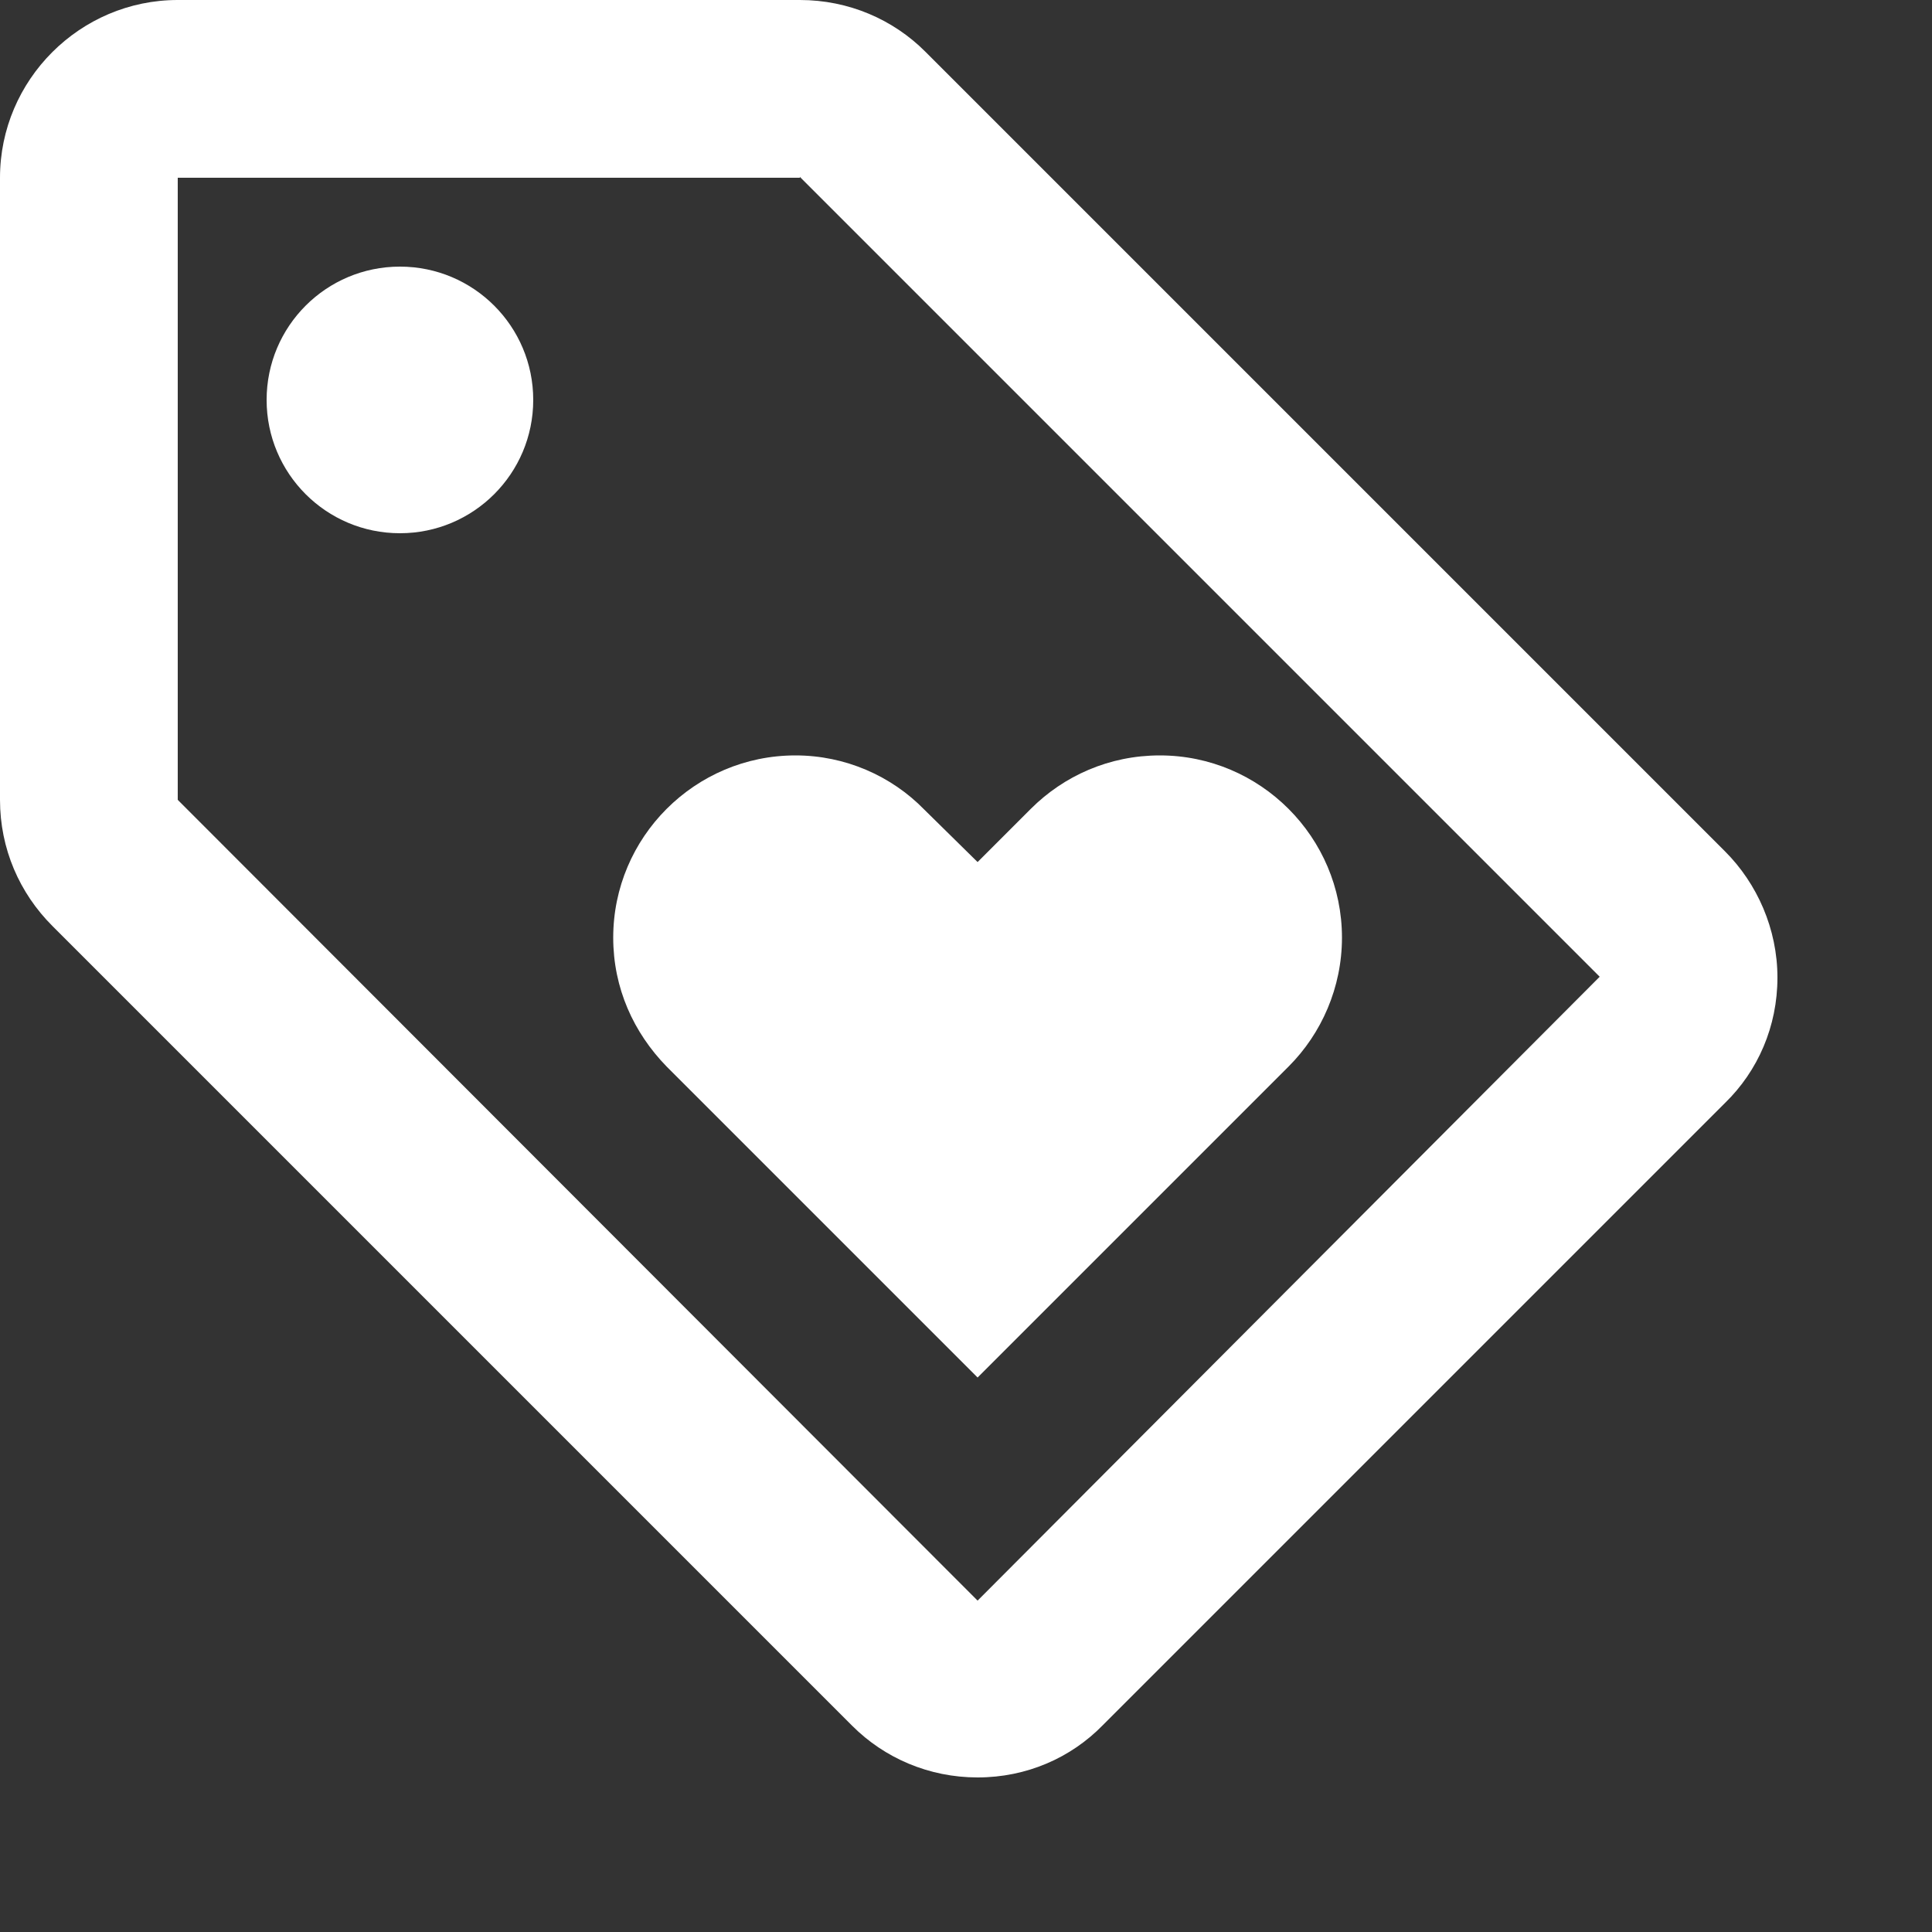 <svg width="25" height="25" viewBox="0 0 25 25" fill="none" xmlns="http://www.w3.org/2000/svg" style="padding-top: 3px">
    <rect x="0" y="0" width="25" height="25" fill="#333333" stroke="none"/>
    <path fill-rule="evenodd" clip-rule="evenodd" d="M11.972 0.667L22.322 11.017C22.736 11.431 23 12.018 23 12.65C23 13.283 22.747 13.858 22.322 14.272L14.272 22.322C13.858 22.747 13.283 23 12.65 23C12.018 23 11.443 22.747 11.029 22.333L0.679 11.983C0.253 11.558 0 10.983 0 10.35V2.3C0 1.035 1.035 0 2.3 0H10.35C10.983 0 11.558 0.253 11.972 0.667ZM2.3 10.35L12.65 20.712L20.7 12.639L10.35 2.289V2.3H2.3V10.35ZM5.175 3.45C4.222 3.45 3.45 4.222 3.45 5.175C3.45 6.128 4.222 6.9 5.175 6.9C6.128 6.9 6.9 6.128 6.9 5.175C6.9 4.222 6.128 3.45 5.175 3.45ZM8.625 13.8C8.2 13.363 7.935 12.788 7.935 12.133C7.935 10.833 8.993 9.775 10.293 9.775C10.937 9.775 11.535 10.04 11.96 10.476L12.65 11.155L13.34 10.465C13.766 10.04 14.352 9.775 15.008 9.775C16.307 9.775 17.365 10.833 17.365 12.133C17.365 12.777 17.101 13.374 16.675 13.8L12.65 17.825L8.625 13.8Z" fill="white"/>
</svg>
